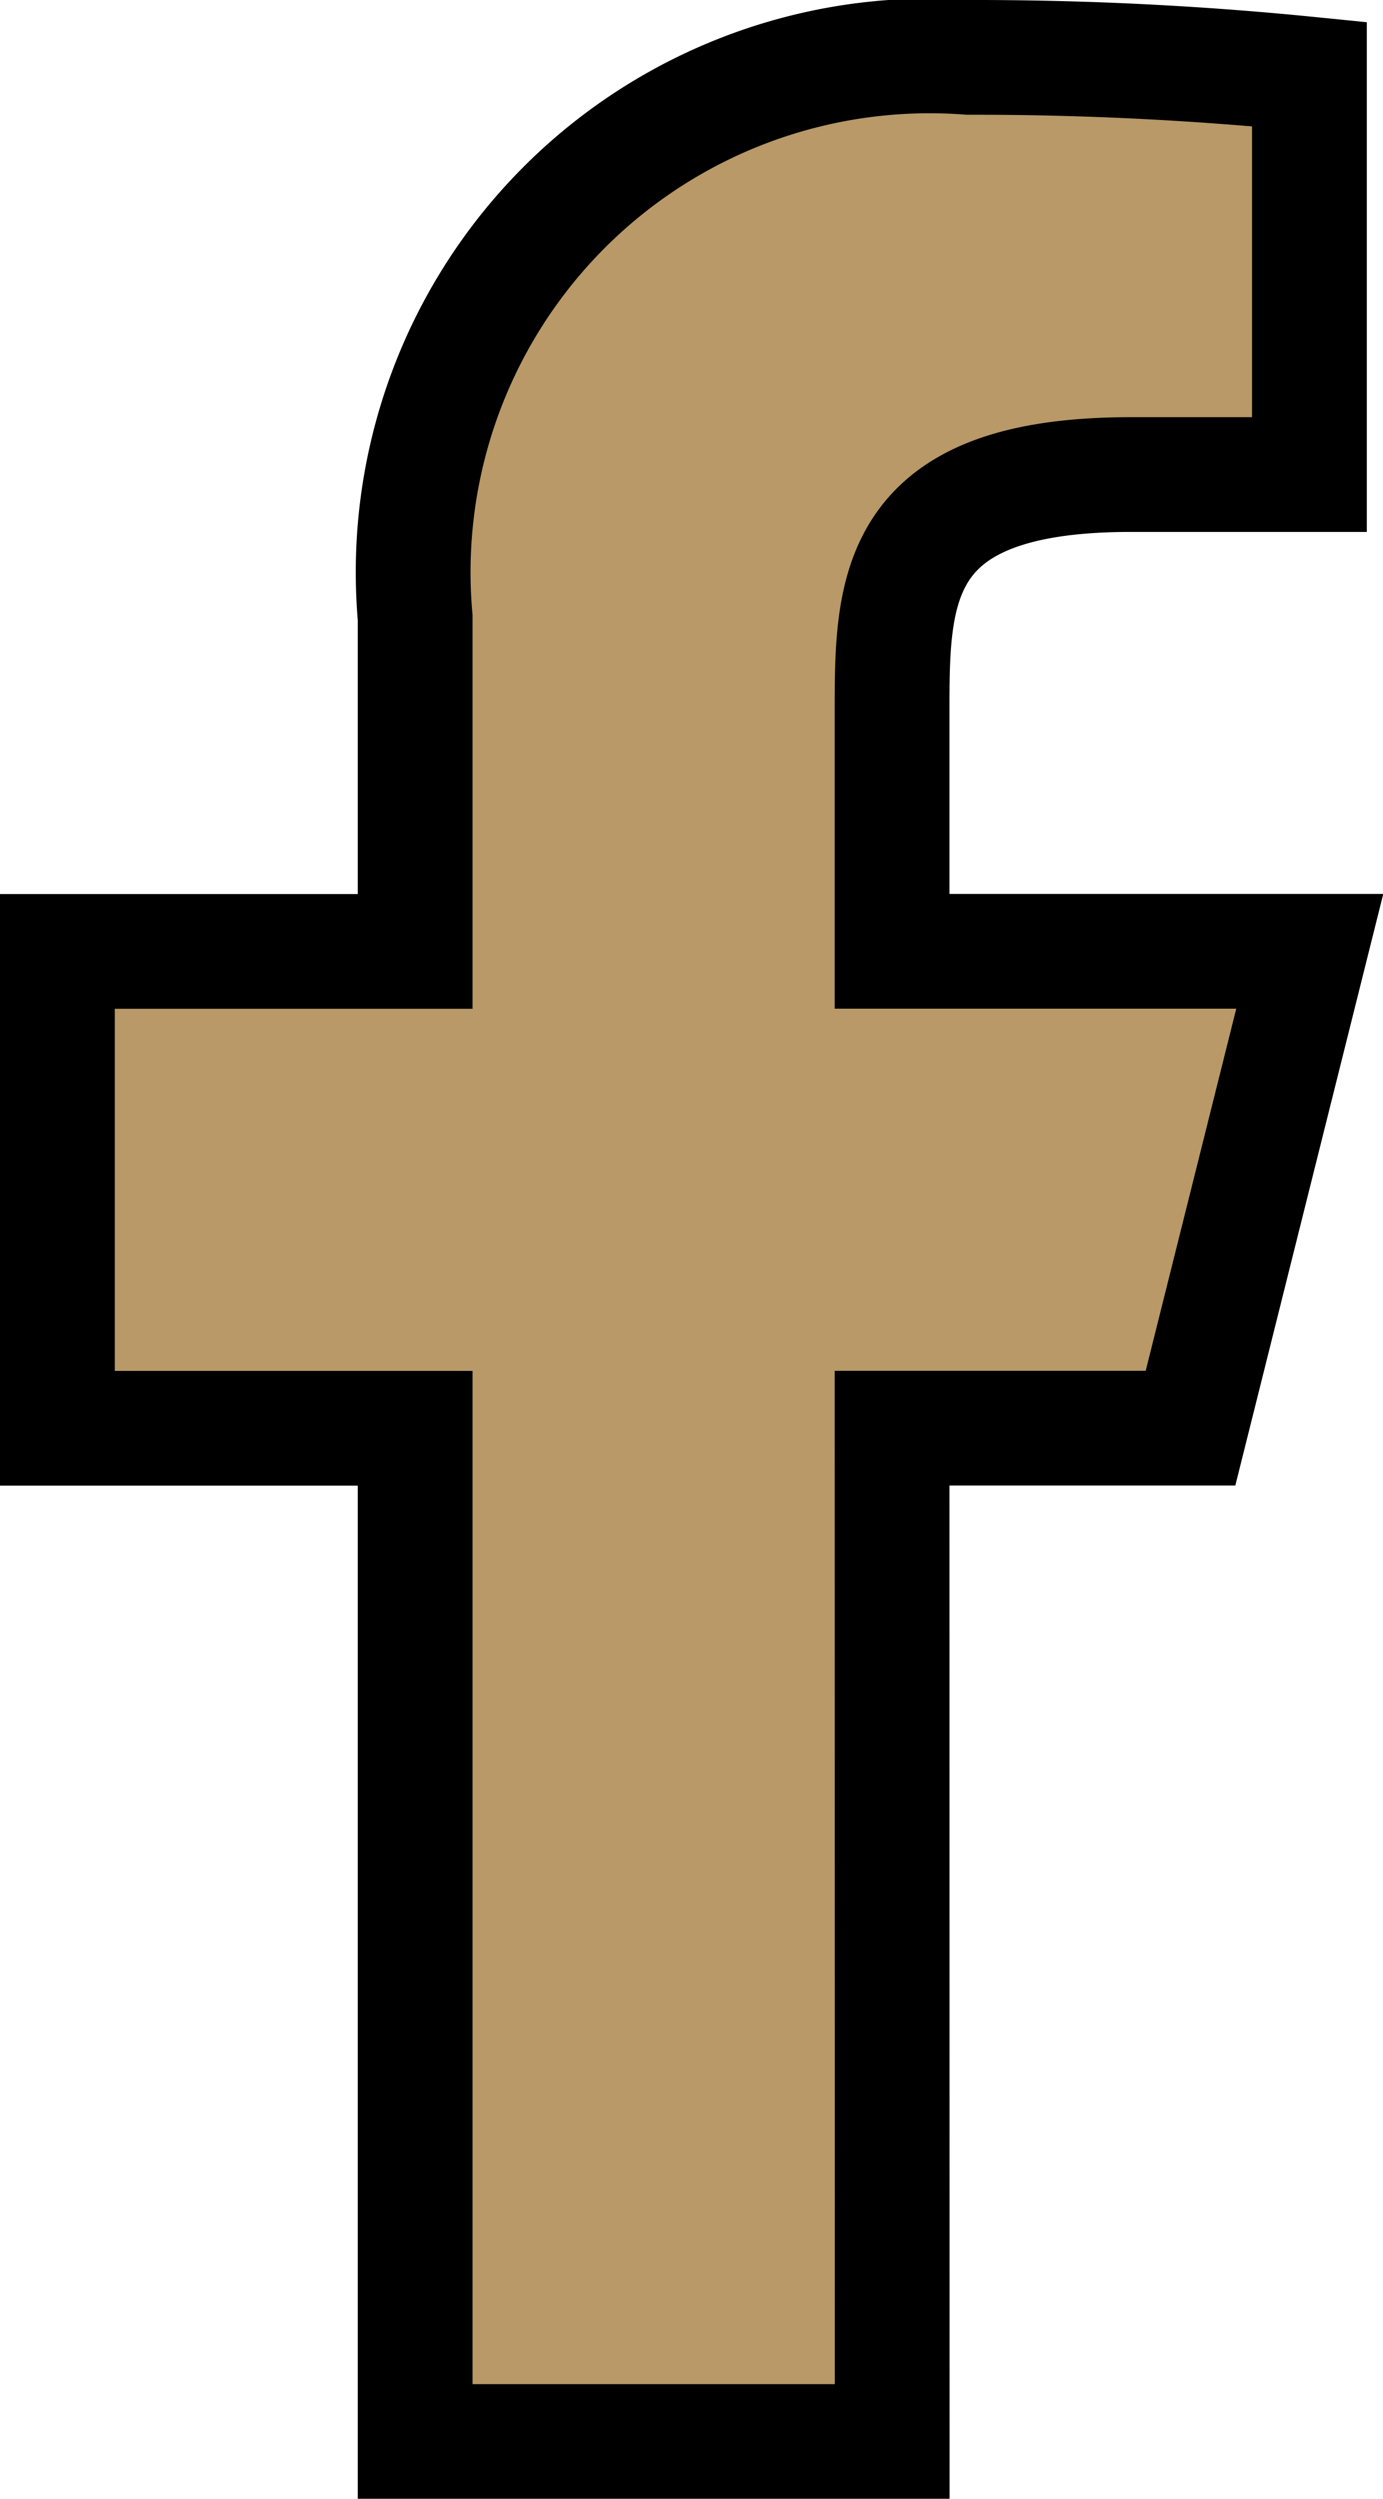 <svg xmlns="http://www.w3.org/2000/svg" width="12.049" height="21.778" viewBox="0 0 12.049 21.778">
  <path id="Tracé_4097" data-name="Tracé 4097" d="M14.272,13.947h2.6l1.039-4.156H14.272V7.714c0-1.069,0-2.078,2.078-2.078h1.558V2.146A29.165,29.165,0,0,0,14.94,2a4.5,4.5,0,0,0-4.823,4.883V9.792H7v4.156h3.117v8.831h4.156Z" transform="translate(-6.5 -1.5)" fill="#b89967" stroke="#000" stroke-width="1"/>
</svg>
